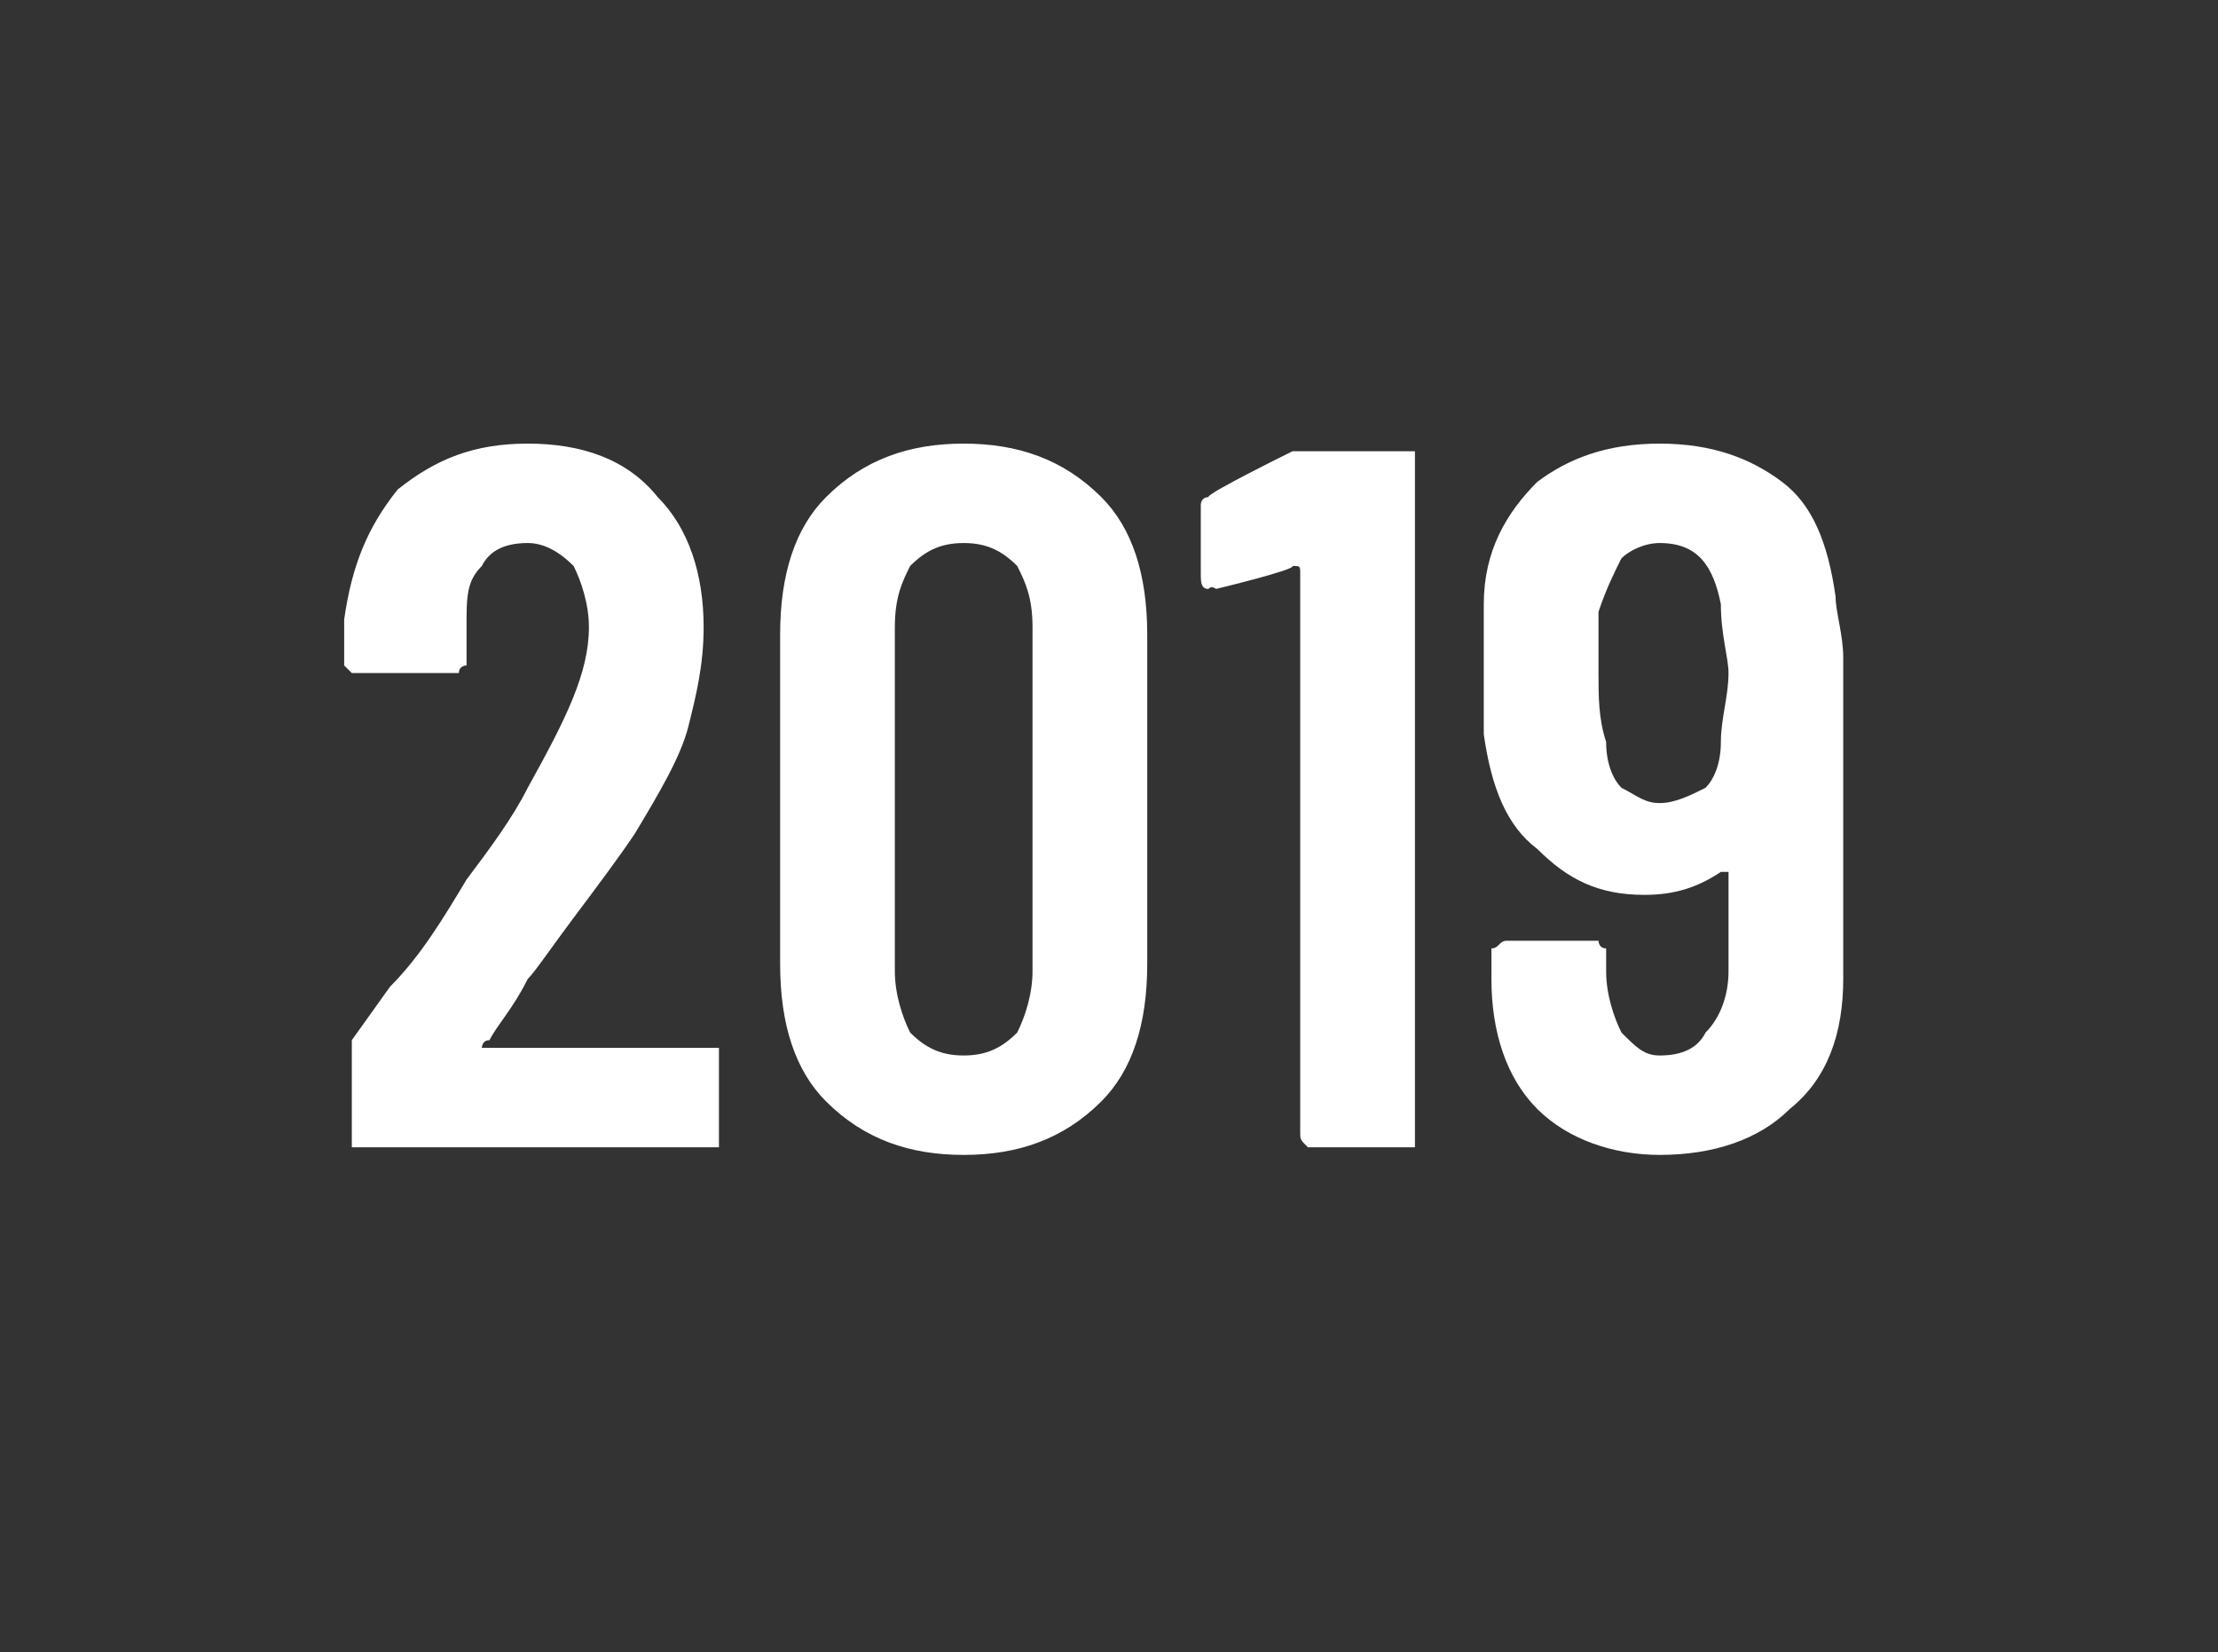 <?xml version="1.0" standalone="no"?><!DOCTYPE svg PUBLIC "-//W3C//DTD SVG 1.1//EN" "http://www.w3.org/Graphics/SVG/1.1/DTD/svg11.dtd"><svg xmlns="http://www.w3.org/2000/svg" version="1.1" width="29px" height="21.6px" viewBox="0 -3 29 21.6" style="top:-3px"><rect x="0" y="-3" width="29" height="21.6" fill="#333333" stroke="none"/><desc>2019</desc><defs/><g id="Polygon77068"><path d="m6.4 10.6c-.1 0-.1.1-.1.1c.1 0 .1 0 .1 0c0 0 2.8 0 2.8 0c.1 0 .1 0 .2 0c0 .1 0 .1 0 .2c0 0 0 .9 0 .9c0 .1 0 .1 0 .2c-.1 0-.1 0-.2 0c0 0-4.5 0-4.5 0c0 0-.1 0-.1 0c0-.1 0-.1 0-.2c0 0 0-1 0-1c0-.1 0-.1 0-.2c0 0 .5-.7.5-.7c.4-.4.7-.9 1-1.4c.3-.4.6-.8.8-1.2c.5-.9.8-1.5.8-2.1c0-.3-.1-.6-.2-.8c-.2-.2-.4-.3-.6-.3c-.3 0-.5.1-.6.3c-.2.2-.2.4-.2.8c0 0 0 .5 0 .5c0 0-.1 0-.1.1c0 0-.1 0-.1 0c0 0-1.2 0-1.2 0c-.1 0-.1 0-.1 0c-.1-.1-.1-.1-.1-.1c0 0 0-.6 0-.6c.1-.7.3-1.2.7-1.7c.5-.4 1-.6 1.7-.6c.7 0 1.3.2 1.7.7c.4.4.6 1 .6 1.7c0 .5-.1.9-.2 1.3c-.1.4-.4.9-.7 1.4c-.2.3-.5.7-.8 1.1c-.3.4-.5.7-.6.8c-.2.4-.4.6-.5.8c0 0 0 0 0 0zm6.2 1.5c-.7 0-1.3-.2-1.8-.7c-.4-.4-.6-1-.6-1.8c0 0 0-4.3 0-4.3c0-.8.2-1.4.6-1.8c.5-.5 1.1-.7 1.8-.7c.7 0 1.3.2 1.8.7c.4.4.6 1 .6 1.8c0 0 0 4.3 0 4.3c0 .8-.2 1.4-.6 1.8c-.5.5-1.1.7-1.8.7c0 0 0 0 0 0zm0-1.3c.3 0 .5-.1.7-.3c.1-.2.2-.5.2-.8c0 0 0-4.5 0-4.5c0-.4-.1-.6-.2-.8c-.2-.2-.4-.3-.7-.3c-.3 0-.5.1-.7.3c-.1.2-.2.4-.2.8c0 0 0 4.5 0 4.5c0 .3.1.6.2.8c.2.2.4.3.7.3c0 0 0 0 0 0zm4.3-7.9c.1 0 .1 0 .2 0c0 0 1.3 0 1.3 0c0 0 0 0 .1 0c0 .1 0 .1 0 .2c0 0 0 8.7 0 8.7c0 .1 0 .1 0 .2c-.1 0-.1 0-.1 0c0 0-1.2 0-1.2 0c-.1 0-.1 0-.1 0c-.1-.1-.1-.1-.1-.2c0 0 0-7.3 0-7.3c0 0 0 0 0 0c0-.1 0-.1-.1-.1c.04.05-1 .3-1 .3c0 0-.06-.05-.1 0c-.1 0-.1-.1-.1-.2c0 0 0-.9 0-.9c0 0 0-.1.1-.1c-.04-.04 1.1-.6 1.1-.6c0 0 .02.04 0 0zm7.2 6.9c0 .7-.2 1.3-.7 1.7c-.4.4-1 .6-1.7.6c-.6 0-1.2-.2-1.6-.6c-.4-.4-.6-1-.6-1.7c0 0 0-.3 0-.3c0-.1 0-.1 0-.1c.1 0 .1-.1.2-.1c0 0 1.2 0 1.2 0c0 0 0 .1.1.1c0 0 0 0 0 .1c0 0 0 .2 0 .2c0 .3.1.6.2.8c.2.2.3.3.5.3c.3 0 .5-.1.6-.3c.2-.2.3-.5.3-.8c0 0 0-1.3 0-1.3c0 0-.1 0-.1 0c0 0 0 0 0 0c-.3.2-.6.3-1 .3c-.6 0-1-.2-1.4-.6c-.4-.3-.6-.8-.7-1.5c0-.3 0-.6 0-.9c0-.3 0-.6 0-.8c0-.7.3-1.2.7-1.6c.4-.3.9-.5 1.6-.5c.7 0 1.2.2 1.6.5c.4.3.6.8.7 1.5c0 .2.1.5.1.8c0 0 0 4.2 0 4.2zm-1.6-3.1c0-.3.1-.6.1-.9c0-.2-.1-.5-.1-.9c-.1-.5-.3-.8-.8-.8c-.2 0-.4.1-.5.2c-.1.2-.2.4-.3.7c0 .2 0 .5 0 .8c0 .3 0 .6.1.9c0 .3.1.5.2.6c.2.1.3.2.5.2c.2 0 .4-.1.6-.2c.1-.1.2-.3.2-.6c0 0 0 0 0 0z" stroke="none" fill="#fff"/></g></svg>